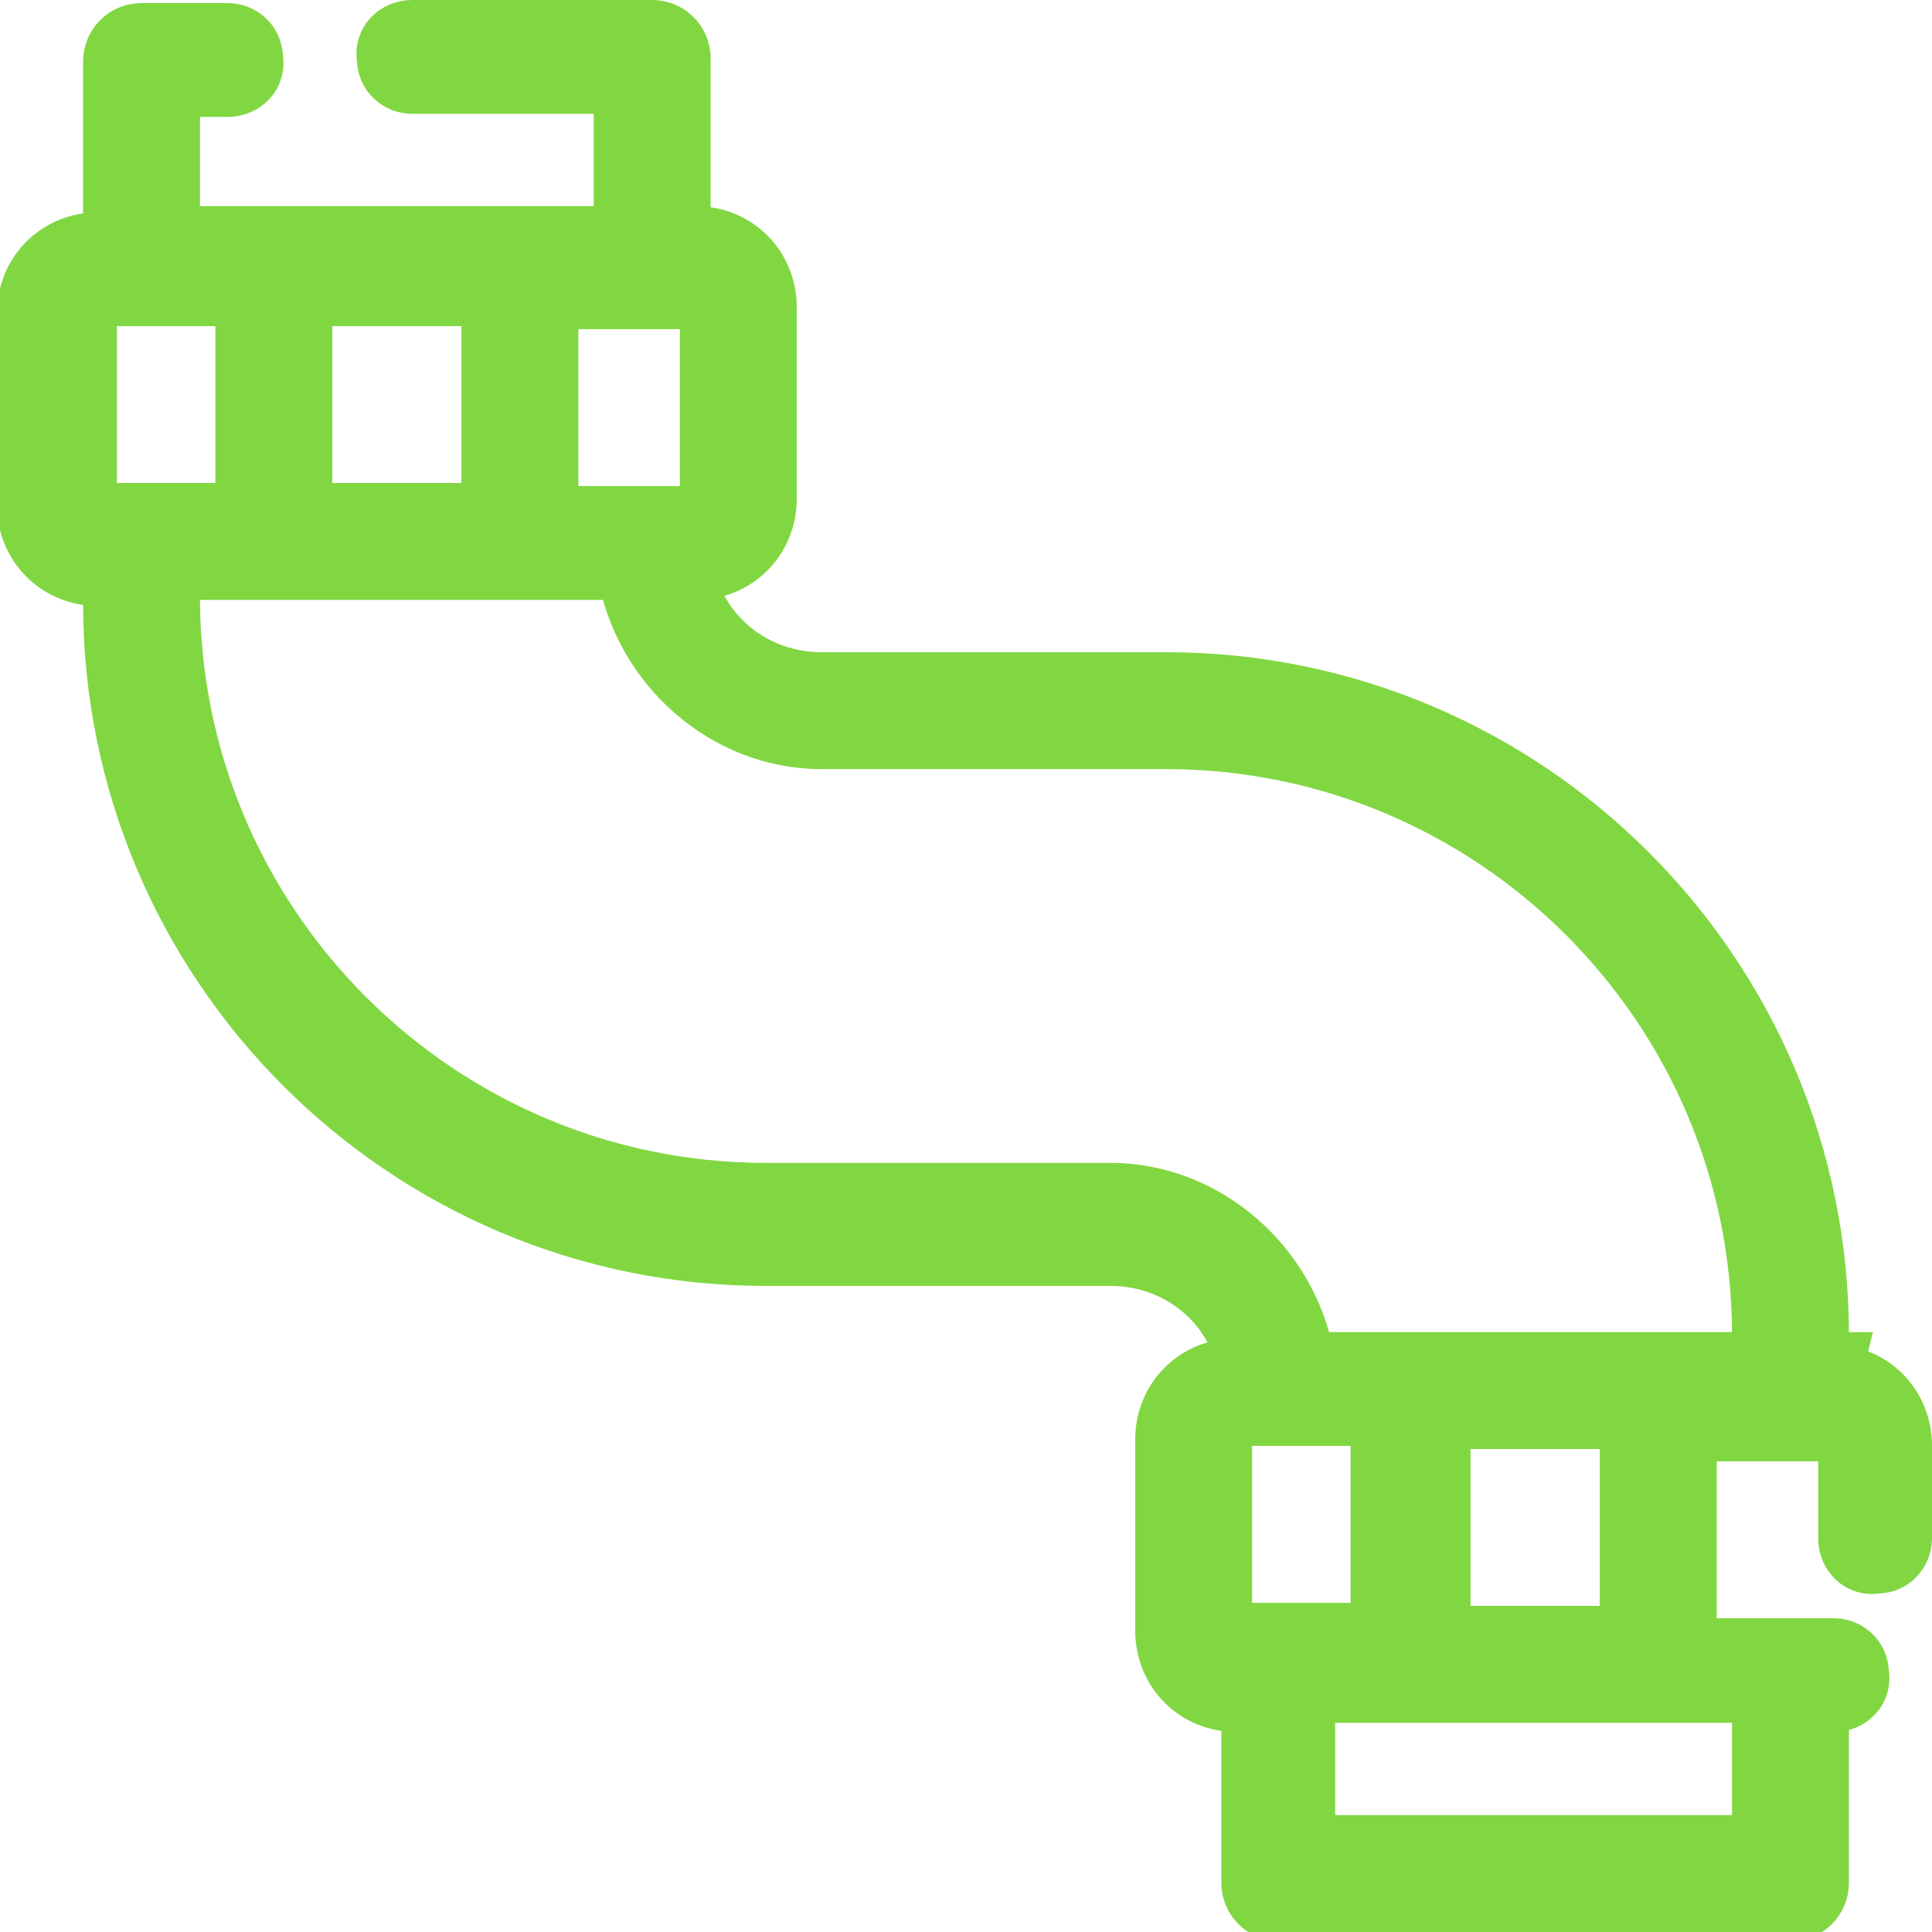 <?xml version="1.0" encoding="UTF-8"?>
<svg id="Layer_1" xmlns="http://www.w3.org/2000/svg" version="1.1" viewBox="0 0 62.8 62.8">
  <!-- Generator: Adobe Illustrator 29.1.0, SVG Export Plug-In . SVG Version: 2.1.0 Build 142)  -->
  <defs>
    <style>
      .st0 {
        fill: #81d742;
        stroke: #81d742;
        stroke-width: 2px;
      }
    </style>
  </defs>
  <path class="st0" d="M59.6,44.3h-.5v-.9c0-11.7-9.5-21.2-21.2-21.2h-11.2c-2.2,0-4.1-1.5-4.5-3.7h.4c1.3,0,2.3-1,2.3-2.3v-6.2c0-1.3-1-2.3-2.3-2.3h-.5V1.9c0-.5-.4-.9-.9-.9h0s-7.8,0-7.8,0c-.5,0-.9.4-.8.9,0,.5.4.8.8.8h6.9v5H5.5V2.8h1.9c.5,0,.9-.4.8-.9,0-.5-.4-.8-.8-.8h-2.8c-.5,0-.9.4-.9.9h0v5.9h-.5c-1.3,0-2.3,1-2.3,2.3v6.2c0,1.3,1,2.3,2.3,2.3h.5v.9c0,11.7,9.5,21.2,21.2,21.2h11.2c2.2,0,4.1,1.5,4.5,3.7h-.4c-1.3,0-2.3,1-2.3,2.3v6.2c0,1.3,1,2.3,2.3,2.3,0,0,0,0,0,0h.5v5.9c0,.5.4.9.9.9h16.6c.5,0,.9-.4.9-.9v-5.9h.5c.5,0,.9-.4.8-.9,0-.5-.4-.8-.8-.8h-4.8v-7.1h4.8c.3,0,.5.2.5.5v3c0,.5.4.9.9.8.5,0,.8-.4.8-.8v-3c0-1.3-1-2.3-2.3-2.3h0ZM23.1,10.1v6.2c0,.3-.2.5-.5.5h-4.8v-7.1h4.8c.3,0,.5.2.5.5ZM16,9.6v7.1h-6.2v-7.1h6.2ZM2.8,16.3v-6.2c0-.3.2-.5.5-.5h1.1c0,0,.1,0,.2,0h3.4v7.1h-3.4c0,0-.2,0-.2,0h-1.1c-.3,0-.5-.2-.5-.5h0ZM36.1,38.8h-11.2c-10.7,0-19.4-8.7-19.4-19.4v-.9h14.9c.5,3.1,3.2,5.5,6.3,5.5h11.2c10.7,0,19.4,8.7,19.4,19.4v.9h-14.9c-.5-3.1-3.2-5.5-6.3-5.5h0ZM39.7,52.7v-6.2c0-.3.2-.5.5-.5h1.1c0,0,.1,0,.2,0h3.4v7.1h-3.4c0,0-.2,0-.2,0h-1.1c-.3,0-.5-.2-.5-.5h0ZM57.3,60h-14.9v-5h14.9v5ZM53,53.2h-6.2v-7.1h6.2v7.1Z"/>
</svg>